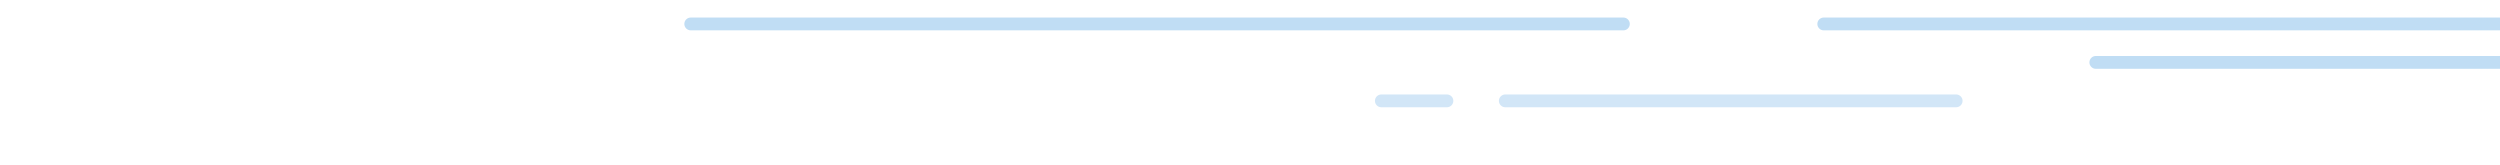 <?xml version="1.0" encoding="utf-8"?>
<!-- Generator: Adobe Illustrator 23.0.5, SVG Export Plug-In . SVG Version: 6.00 Build 0)  -->
<svg version="1.1" id="Capa_1" xmlns="http://www.w3.org/2000/svg" xmlns:xlink="http://www.w3.org/1999/xlink" x="0px" y="0px"
	 viewBox="0 0 1200 79.1" style="enable-background:new 0 0 1200 79.1;" xml:space="preserve">
<style type="text/css">
	.st0{clip-path:url(#SVGID_2_);fill:#D2E6F7;}
	.st1{clip-path:url(#SVGID_2_);fill:#C0DDF4;}
</style>
<g>
	<defs>
		<rect id="SVGID_1_" width="1200" height="79.1"/>
	</defs>
	<clipPath id="SVGID_2_">
		<use xlink:href="#SVGID_1_"  style="overflow:visible;"/>
	</clipPath>
	<path class="st0" d="M938.95,51.49H722.54c-1.7,0-3.07-1.38-3.07-3.08c0-1.7,1.38-3.07,3.07-3.07h216.41c1.7,0,3.08,1.38,3.08,3.07
		C942.03,50.11,940.65,51.49,938.95,51.49"/>
	<path class="st0" d="M694.53,51.49h-31.48c-1.7,0-3.08-1.38-3.08-3.08c0-1.7,1.38-3.07,3.08-3.07h31.48c1.7,0,3.07,1.38,3.07,3.07
		C697.6,50.11,696.23,51.49,694.53,51.49"/>
	<path class="st1" d="M1453.67,33.03H1006c-1.7,0-3.08-1.38-3.08-3.08c0-1.7,1.38-3.08,3.08-3.08h447.67c1.7,0,3.07,1.38,3.07,3.08
		C1456.74,31.65,1455.37,33.03,1453.67,33.03"/>
	<path class="st1" d="M779.23,14.57H331.56c-1.7,0-3.08-1.38-3.08-3.08c0-1.7,1.38-3.07,3.08-3.07h447.67c1.7,0,3.07,1.38,3.07,3.07
		C782.3,13.19,780.93,14.57,779.23,14.57"/>
	<path class="st1" d="M1323.08,14.57H875.41c-1.7,0-3.08-1.38-3.08-3.08c0-1.7,1.38-3.07,3.08-3.07h447.67
		c1.7,0,3.07,1.38,3.07,3.07C1326.15,13.19,1324.78,14.57,1323.08,14.57"/>
</g>
</svg>
